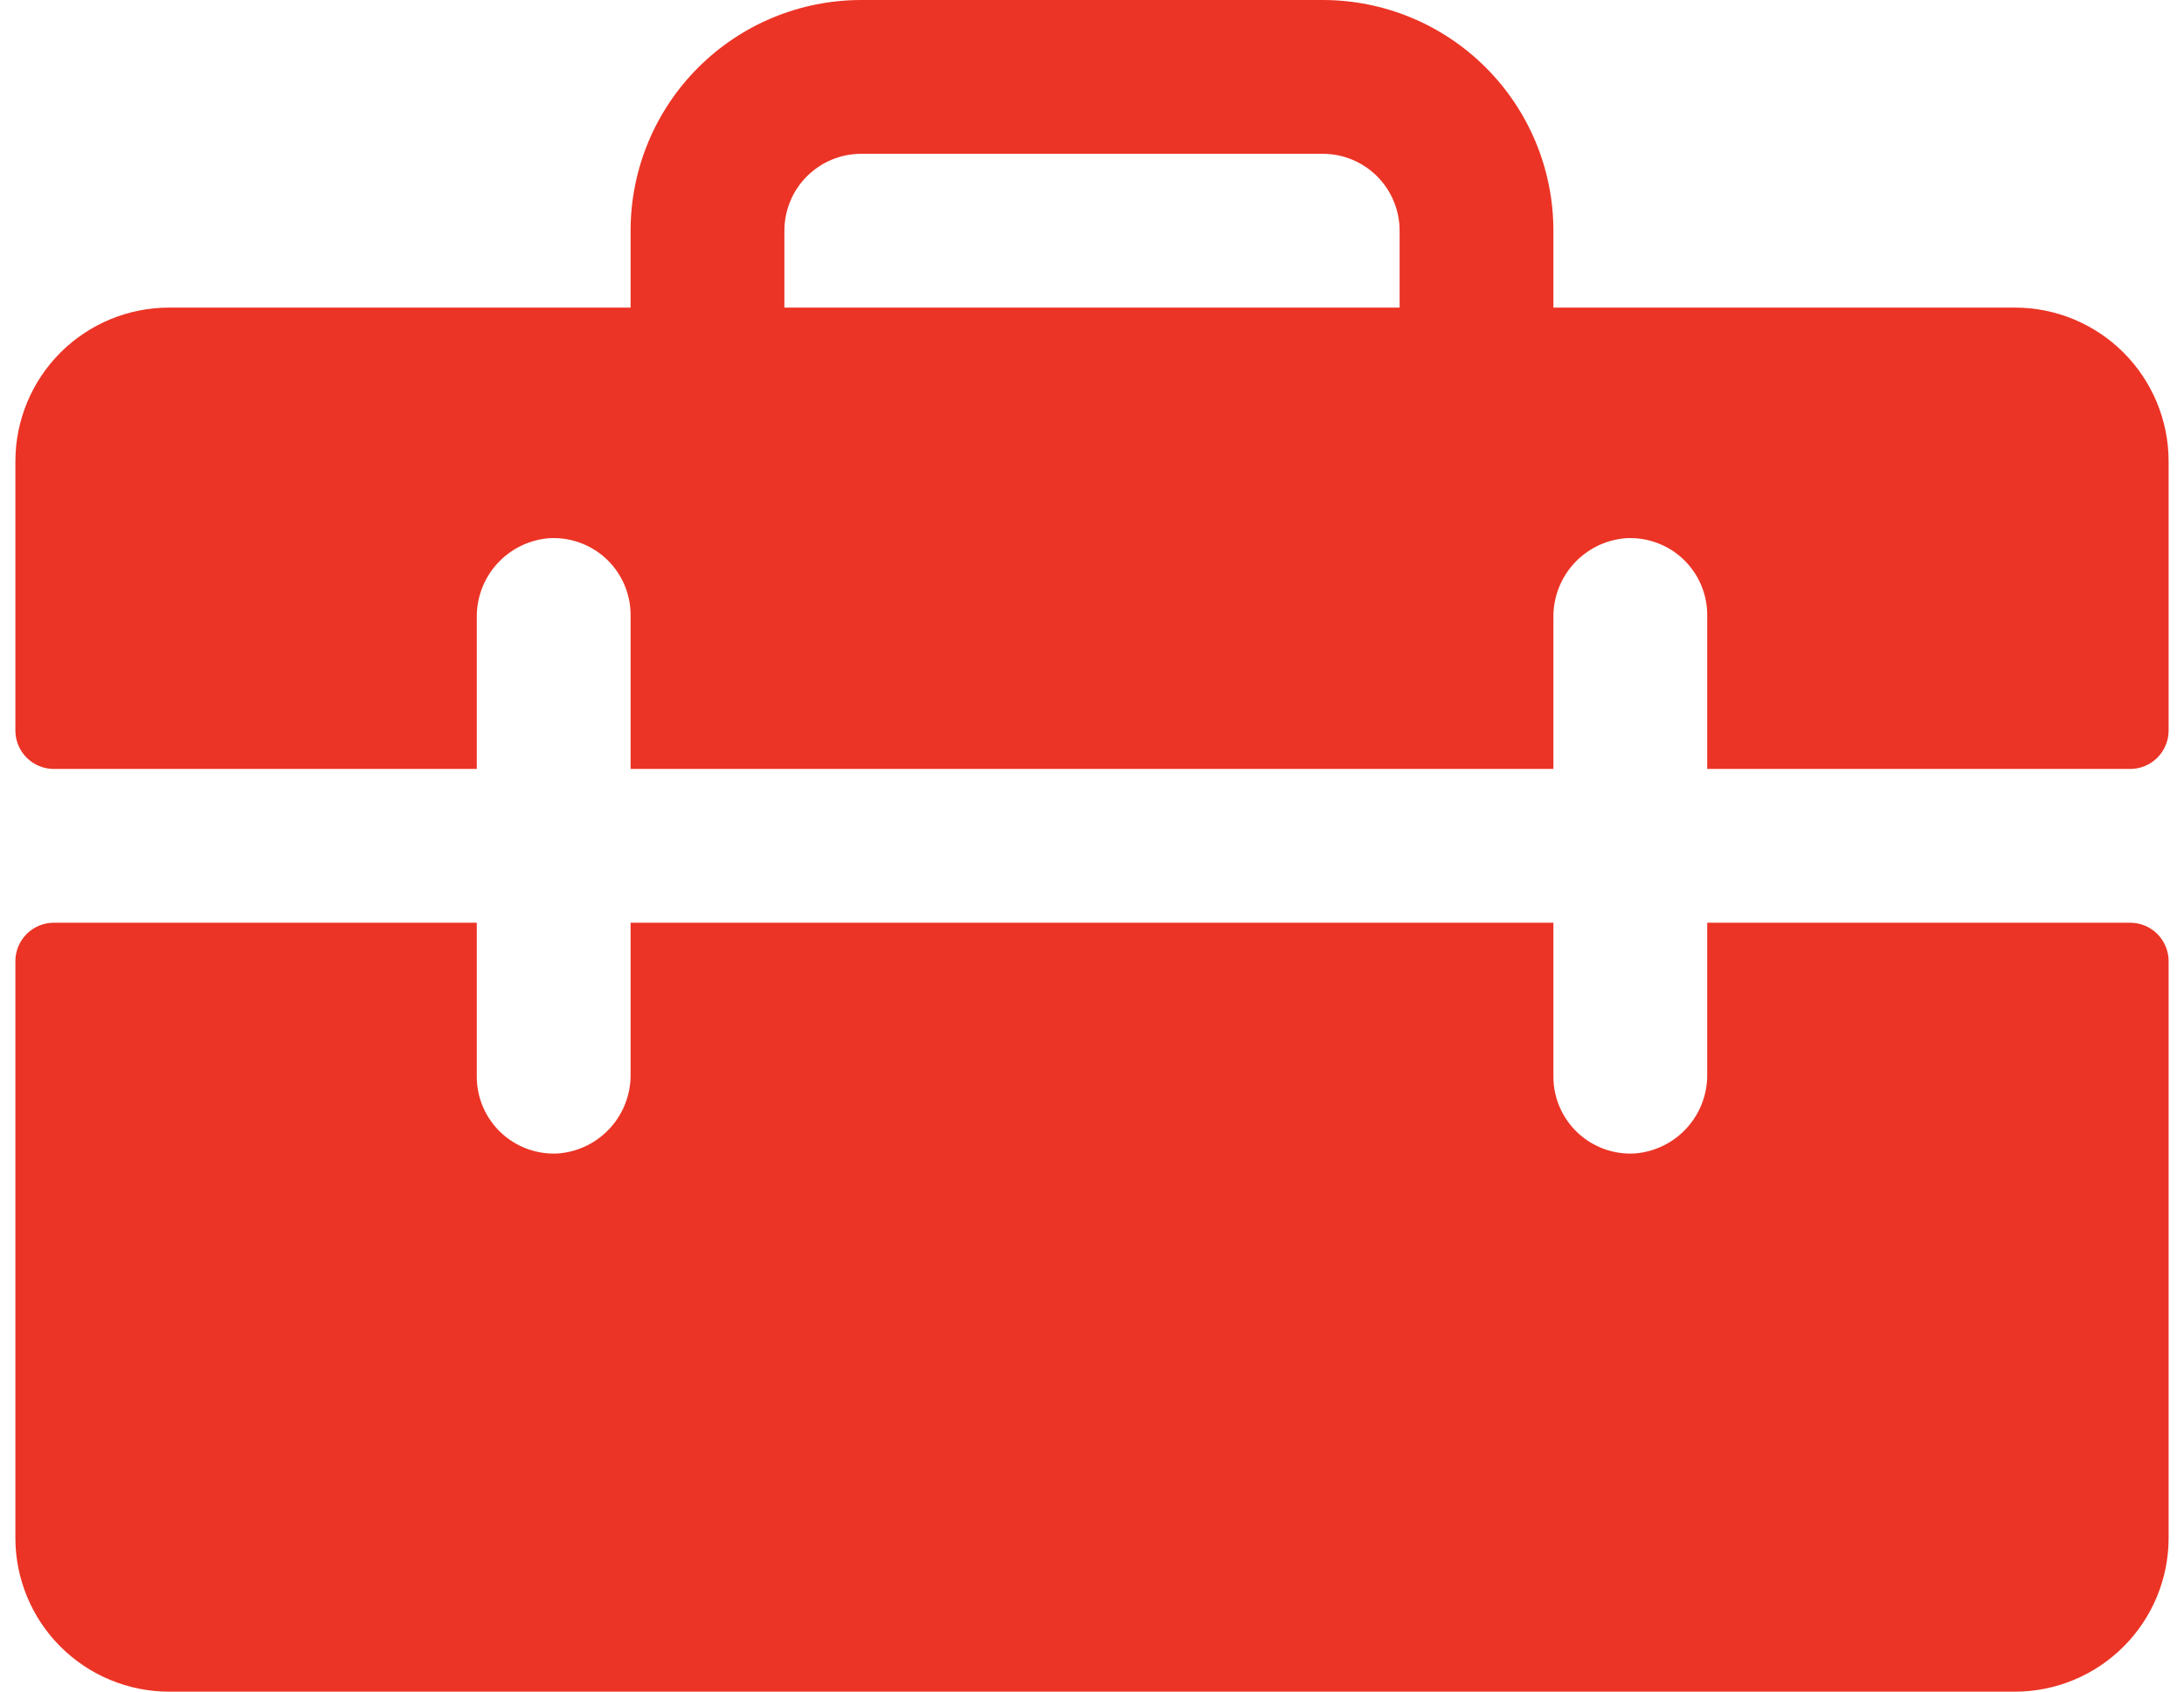 <svg xmlns="http://www.w3.org/2000/svg" fill="none" viewBox="0 0 71 55" height="55" width="71">
<path fill="#EB3425" d="M65.5 10H50.5V7.5C50.5 5.511 49.71 3.603 48.303 2.197C46.897 0.79 44.989 0 43 0H28C26.011 0 24.103 0.79 22.697 2.197C21.29 3.603 20.5 5.511 20.5 7.5V10H5.5C4.174 10 2.902 10.527 1.964 11.464C1.027 12.402 0.5 13.674 0.5 15V23.75C0.5 24.081 0.632 24.399 0.866 24.634C1.101 24.868 1.418 25 1.75 25H15.5V20.084C15.49 19.438 15.725 18.812 16.158 18.332C16.591 17.853 17.19 17.555 17.834 17.5C18.176 17.477 18.519 17.525 18.842 17.641C19.165 17.756 19.46 17.936 19.71 18.171C19.96 18.405 20.159 18.689 20.295 19.003C20.431 19.318 20.501 19.657 20.5 20V25H50.5V20.084C50.49 19.438 50.725 18.812 51.158 18.332C51.591 17.853 52.19 17.555 52.834 17.5C53.176 17.477 53.519 17.525 53.842 17.641C54.165 17.756 54.46 17.936 54.71 18.171C54.96 18.405 55.159 18.689 55.295 19.003C55.431 19.318 55.501 19.657 55.5 20V25H69.25C69.582 25 69.9 24.868 70.134 24.634C70.368 24.399 70.5 24.081 70.5 23.75V15C70.5 13.674 69.973 12.402 69.035 11.464C68.098 10.527 66.826 10 65.5 10ZM45.5 10H25.5V7.5C25.5 6.837 25.763 6.201 26.232 5.732C26.701 5.263 27.337 5 28 5H43C43.663 5 44.299 5.263 44.768 5.732C45.237 6.201 45.5 6.837 45.5 7.5V10ZM70.5 31.25V50C70.5 51.326 69.973 52.598 69.035 53.535C68.098 54.473 66.826 55 65.5 55H5.5C4.174 55 2.902 54.473 1.964 53.535C1.027 52.598 0.5 51.326 0.5 50V31.25C0.5 30.919 0.632 30.601 0.866 30.366C1.101 30.132 1.418 30 1.75 30H15.5V35C15.499 35.343 15.569 35.682 15.705 35.997C15.841 36.311 16.04 36.595 16.29 36.829C16.54 37.063 16.835 37.244 17.158 37.359C17.481 37.475 17.824 37.523 18.166 37.5C18.81 37.445 19.409 37.147 19.842 36.668C20.275 36.188 20.51 35.562 20.5 34.916V30H50.5V35C50.499 35.343 50.569 35.682 50.705 35.997C50.841 36.311 51.04 36.595 51.29 36.829C51.54 37.063 51.835 37.244 52.158 37.359C52.481 37.475 52.824 37.523 53.166 37.5C53.809 37.445 54.407 37.148 54.84 36.67C55.273 36.192 55.509 35.567 55.5 34.922V30H69.25C69.582 30 69.9 30.132 70.134 30.366C70.368 30.601 70.5 30.919 70.5 31.25Z"></path>
</svg>
